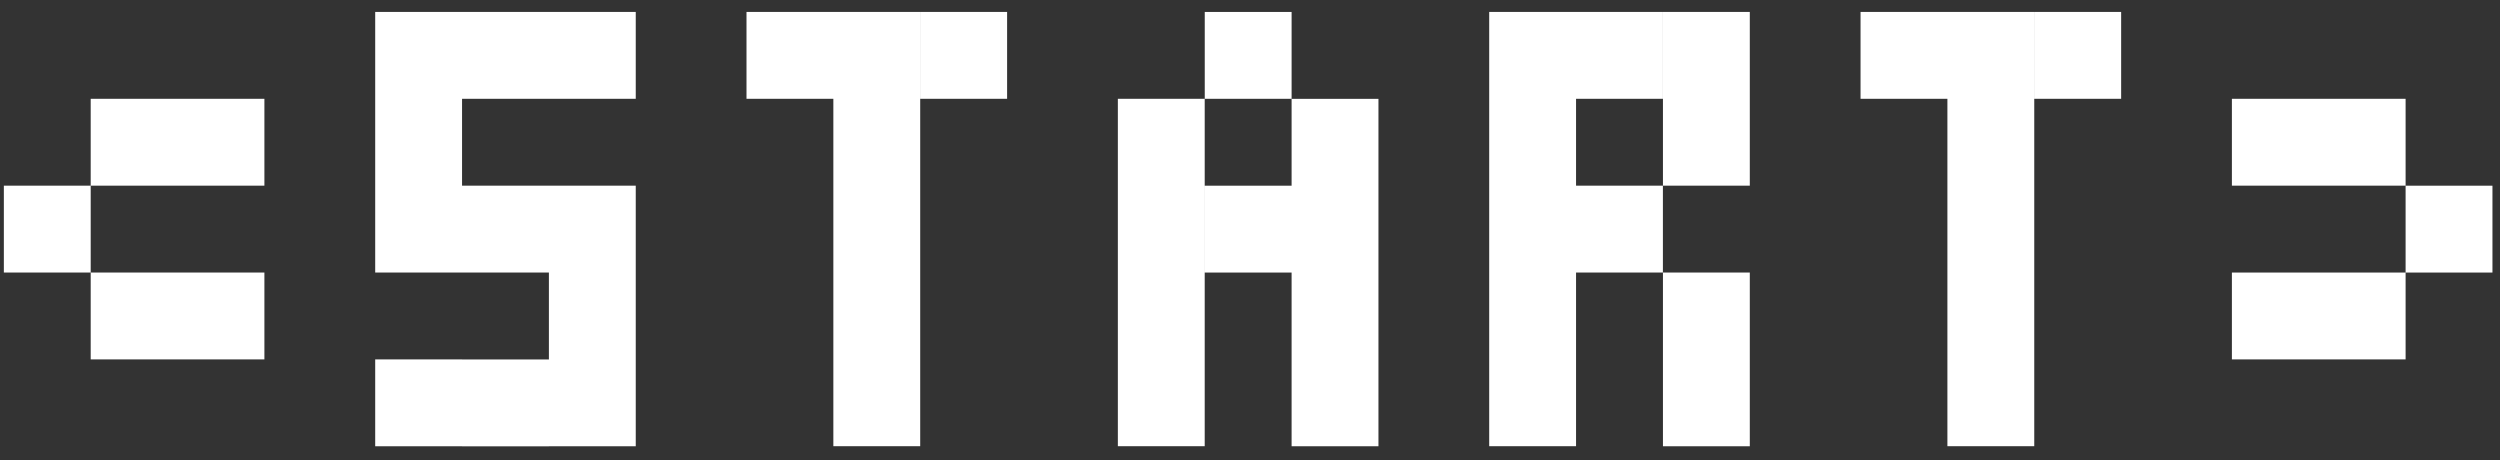 <svg xmlns="http://www.w3.org/2000/svg" id="Layer_1" viewBox="0 0 500 92"><rect x="0" y="0" width="500" height="92" fill="#333333" stroke="none"/><path d="M.77,37.14H18.14v17.37H.77v-17.37ZM18.14,19.76h17.37v17.37H18.14V19.76Zm0,34.75h17.37v17.37H18.14v-17.37ZM35.51,19.76h17.37v17.37h-17.37V19.76Zm0,34.75h17.37v17.37h-17.37v-17.37Z" fill="#fff"></path><path d="M75.04,2.39h17.37V19.76h-17.37V2.39Zm0,17.37h17.37v17.37h-17.37V19.76Zm0,17.37h17.37v17.37h-17.37v-17.37Zm0,34.75h17.37v17.37h-17.37v-17.37ZM92.41,2.39h17.37V19.76h-17.37V2.39Zm0,34.75h17.37v17.37h-17.37v-17.37Zm0,34.75h17.37v17.37h-17.37v-17.37ZM109.78,2.39h17.37V19.76h-17.37V2.39Zm0,34.75h17.37v17.37h-17.37v-17.37Zm0,17.37h17.37v17.37h-17.37v-17.37Zm0,17.37h17.37v17.37h-17.37v-17.37Z" fill="#fff"></path><path d="M149.3,2.39h17.37V19.76h-17.37V2.39Zm17.37,0h17.37V19.76h-17.37V2.39Zm0,17.37h17.37v17.37h-17.37V19.76Zm0,17.37h17.37v17.37h-17.37v-17.37Zm0,17.37h17.37v17.37h-17.37v-17.37Zm0,17.37h17.37v17.37h-17.37v-17.37ZM184.05,2.39h17.37V19.76h-17.37V2.39Z" fill="#fff"></path><path d="M223.57,19.76h17.37v17.37h-17.37V19.76Zm0,17.37h17.37v17.37h-17.37v-17.37Zm0,17.37h17.37v17.37h-17.37v-17.37Zm0,17.37h17.37v17.37h-17.37v-17.37ZM240.95,2.39h17.37V19.76h-17.37V2.39Zm0,34.75h17.37v17.37h-17.37v-17.37Zm17.37-17.37h17.37v17.37h-17.37V19.76Zm0,17.37h17.37v17.37h-17.37v-17.37Zm0,17.37h17.37v17.37h-17.37v-17.37Zm0,17.37h17.37v17.37h-17.37v-17.37Z" fill="#fff"></path><path d="M297.84,2.39h17.37V19.76h-17.37V2.39Zm0,17.37h17.37v17.37h-17.37V19.76Zm0,17.37h17.37v17.37h-17.37v-17.37Zm0,17.37h17.37v17.37h-17.37v-17.37Zm0,17.37h17.37v17.37h-17.37v-17.37ZM315.21,2.39h17.37V19.76h-17.37V2.39Zm0,34.75h17.37v17.37h-17.37v-17.37ZM332.59,2.39h17.37V19.76h-17.37V2.39Zm0,17.37h17.37v17.37h-17.37V19.76Zm0,34.75h17.37v17.37h-17.37v-17.37Zm0,17.37h17.37v17.37h-17.37v-17.37Z" fill="#fff"></path><path d="M372.11,2.39h17.37V19.76h-17.37V2.39Zm17.37,0h17.37V19.76h-17.37V2.39Zm0,17.37h17.37v17.37h-17.37V19.76Zm0,17.37h17.37v17.37h-17.37v-17.37Zm0,17.37h17.37v17.37h-17.37v-17.37Zm0,17.37h17.37v17.37h-17.37v-17.37ZM406.86,2.39h17.37V19.76h-17.37V2.39Z" fill="#fff"></path><path d="M446.38,19.76h17.37v17.37h-17.37V19.76Zm0,34.75h17.37v17.37h-17.37v-17.37Zm17.37-34.75h17.37v17.37h-17.37V19.76Zm0,34.75h17.37v17.37h-17.37v-17.37Zm17.37-17.37h17.37v17.37h-17.37v-17.37Z" fill="#fff"></path></svg>